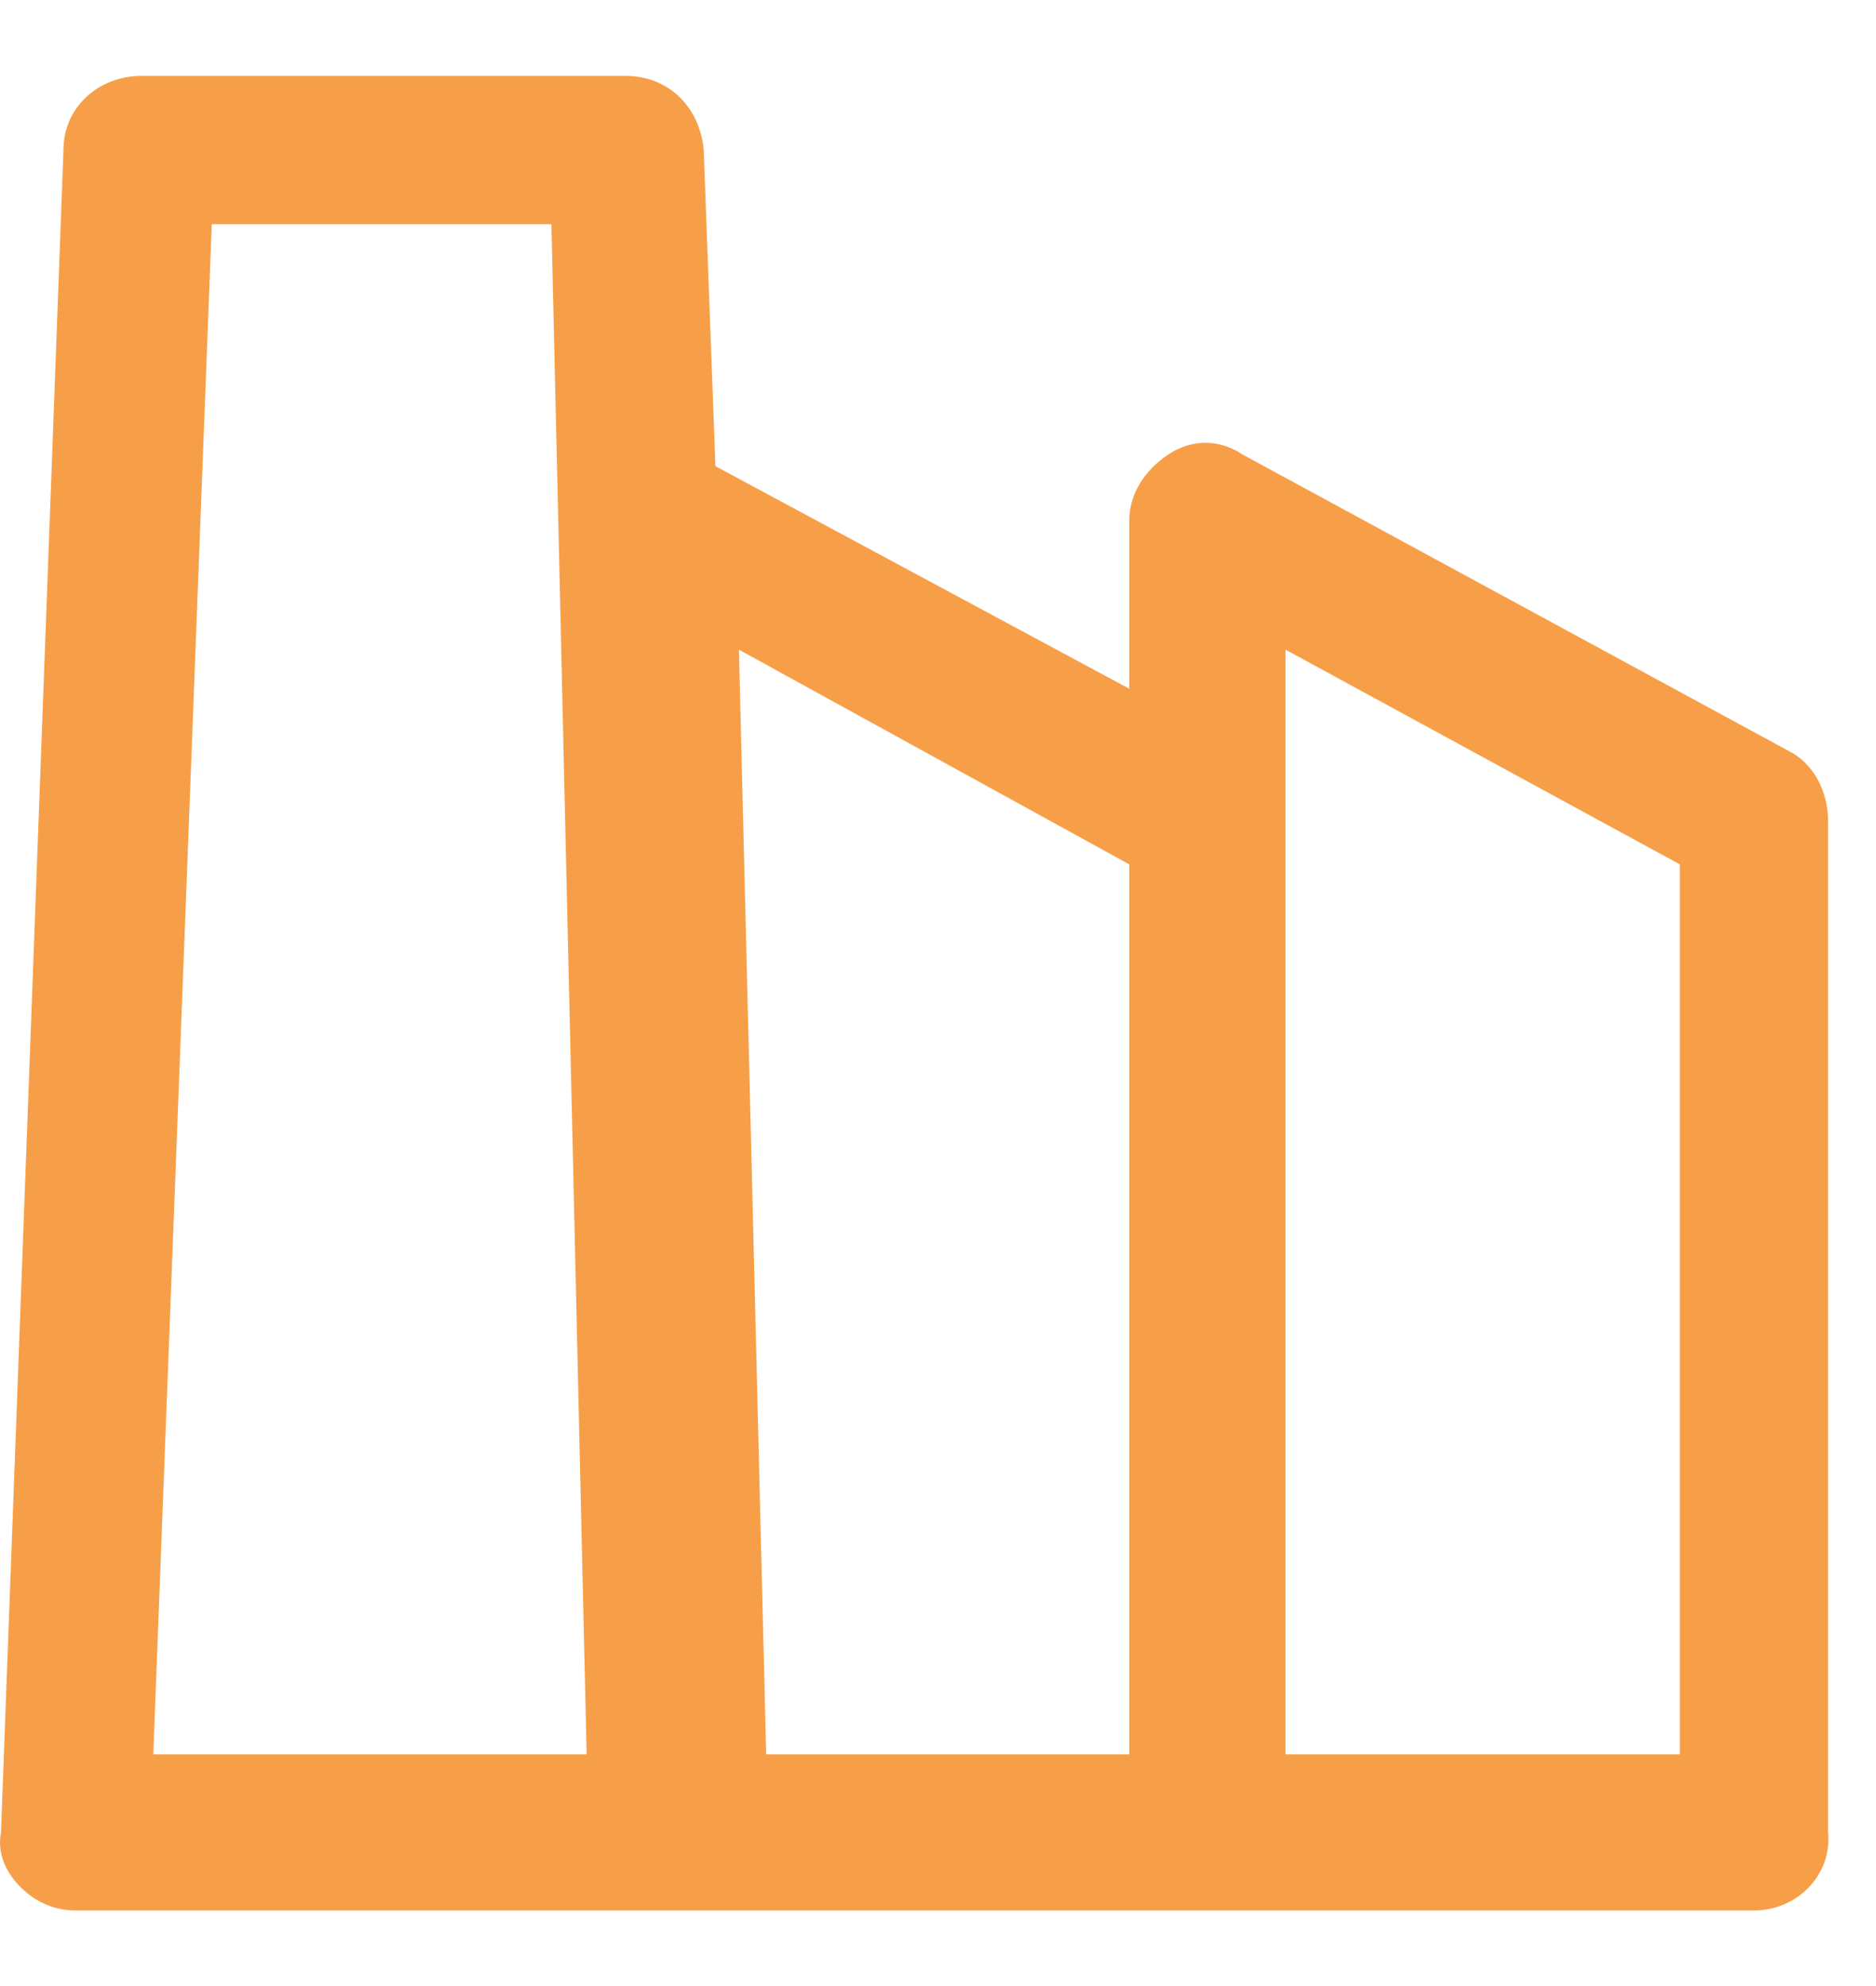 <svg width="17" height="18" viewBox="0 0 17 18" fill="none" xmlns="http://www.w3.org/2000/svg">
<path d="M16.566 16.608V7.445C16.566 7.162 16.425 6.914 16.212 6.808L11.259 4.119C11.047 3.978 10.8 3.978 10.587 4.119C10.375 4.261 10.233 4.473 10.233 4.721V6.242L6.483 4.225L6.377 1.36C6.342 0.971 6.059 0.688 5.67 0.688H1.283C0.893 0.688 0.575 0.971 0.575 1.36L0.009 16.608C-0.026 16.785 0.044 16.962 0.186 17.103C0.327 17.245 0.504 17.315 0.681 17.315H15.894C16.283 17.315 16.602 16.997 16.566 16.608ZM1.389 15.9L1.919 2.032H4.997L5.316 15.9H1.389ZM10.233 15.9H6.943L6.696 5.888L10.233 7.834V15.9ZM15.222 15.9H11.649V5.888L15.222 7.834V15.9H15.222Z" fill="#F79F48"/>
</svg>
